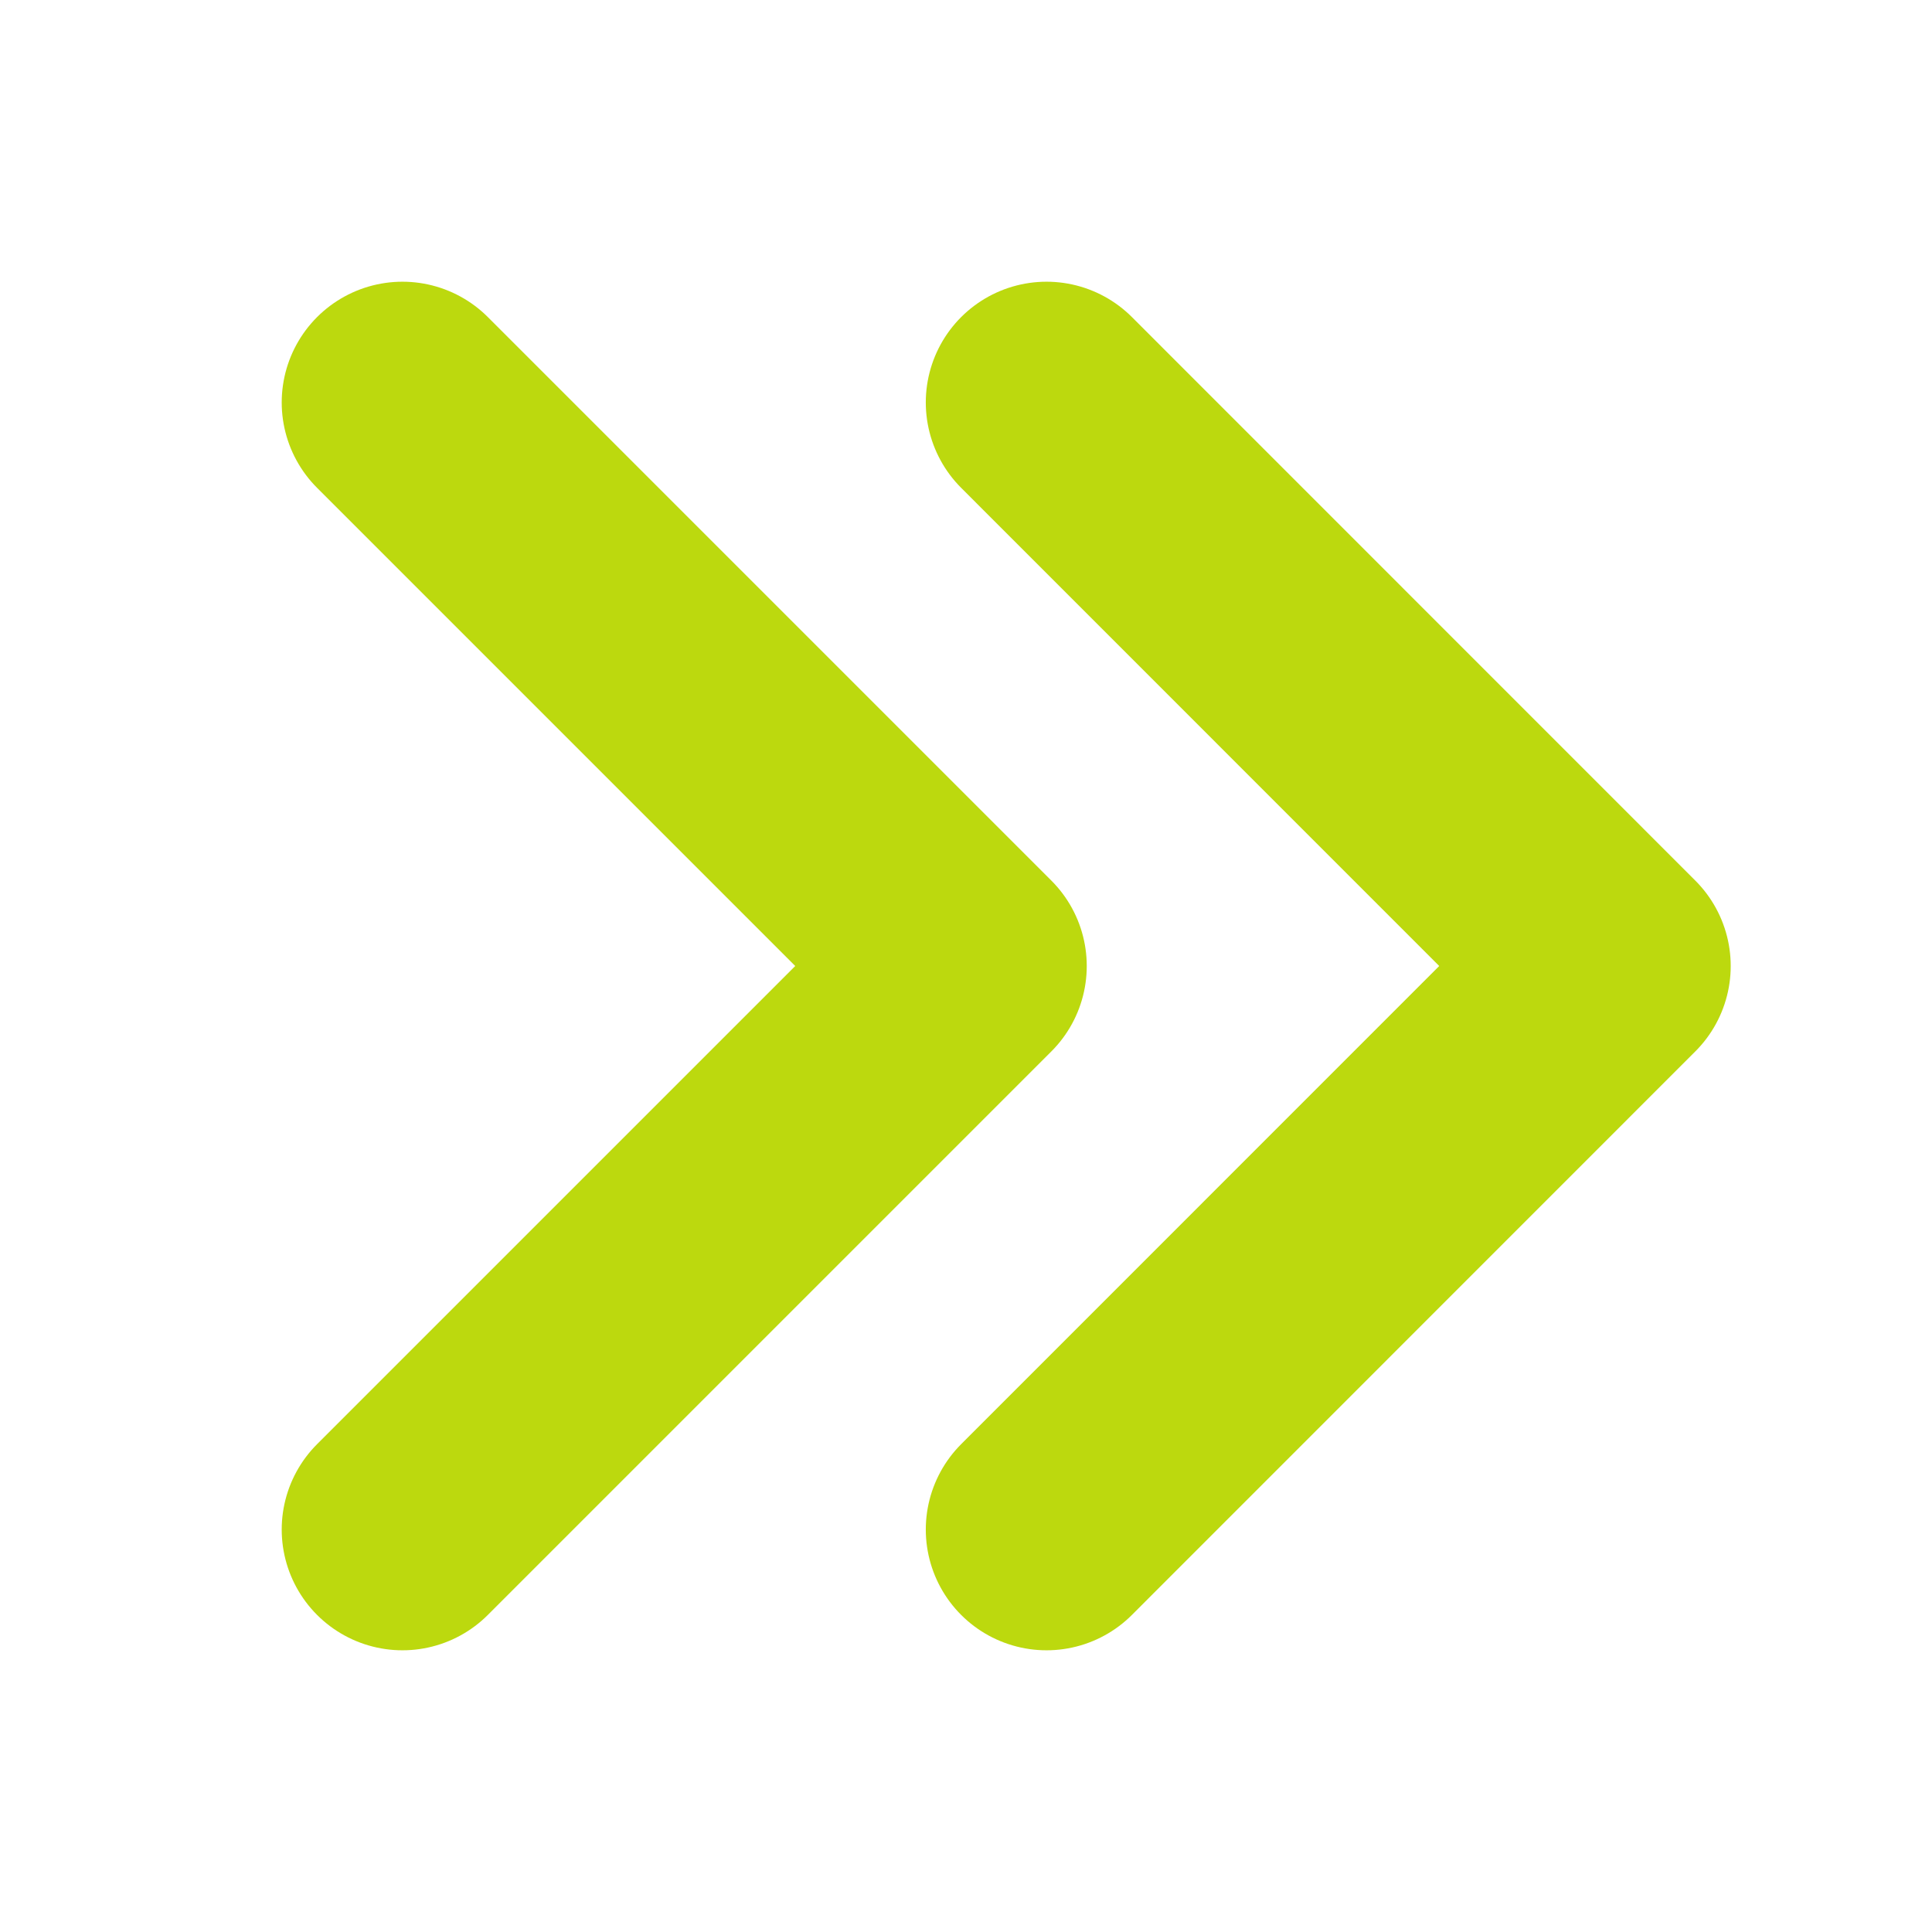 <svg width="16" height="16" viewBox="0 0 16 16" fill="none" xmlns="http://www.w3.org/2000/svg">
<g id="Icon">
<path id="Icon_2" d="M8.667 3.333L13.333 8L8.667 12.667M3.333 3.333L8 8L3.333 12.667" stroke="#BCD90E" stroke-width="2" stroke-linecap="round" stroke-linejoin="round"/>
</g>
</svg>
